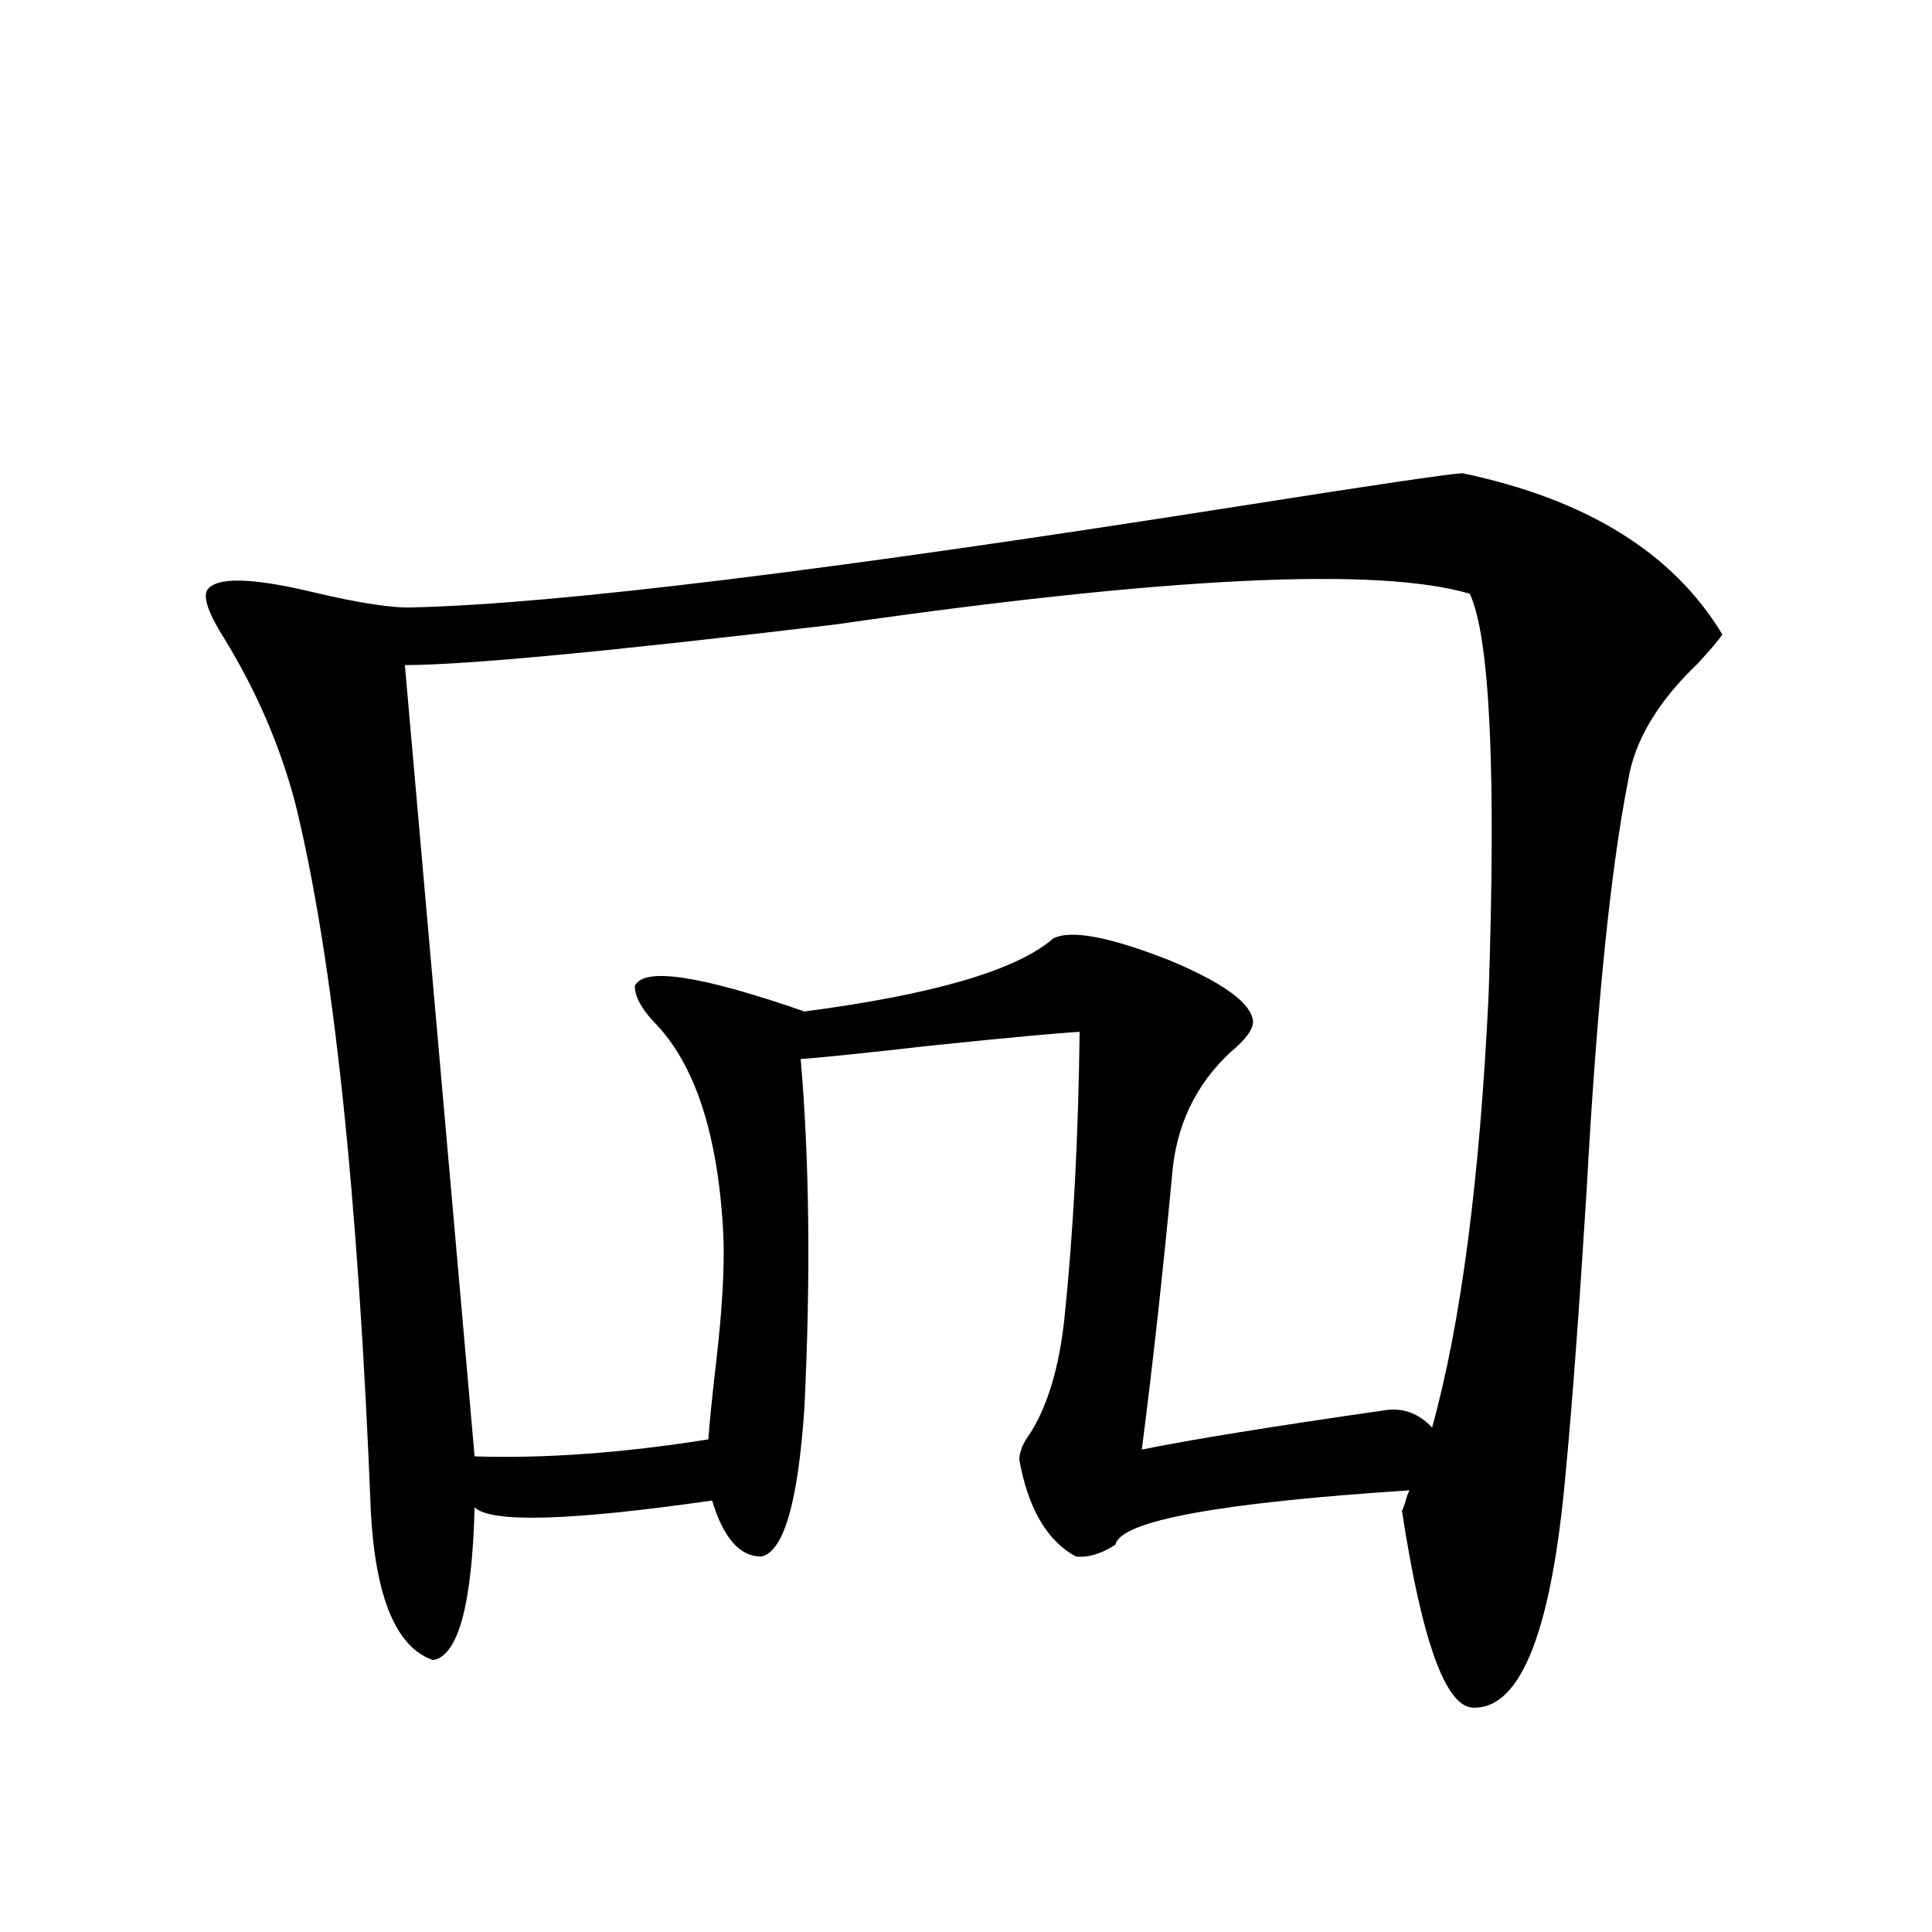 <?xml version="1.0" encoding="utf-8"?>
<!-- Generator: Adobe Illustrator 16.0.0, SVG Export Plug-In . SVG Version: 6.00 Build 0)  -->
<!DOCTYPE svg PUBLIC "-//W3C//DTD SVG 1.1//EN" "http://www.w3.org/Graphics/SVG/1.1/DTD/svg11.dtd">
<svg version="1.1" id="图层_1" xmlns="http://www.w3.org/2000/svg" xmlns:xlink="http://www.w3.org/1999/xlink" x="0px" y="0px"
	 width="1000px" height="1000px" viewBox="0 0 1000 1000" enable-background="new 0 0 1000 1000" xml:space="preserve">
<path d="M556.864,805.668c-14.969-8.198-24.725-24.897-29.268-50.098c0-4.092,1.951-8.789,5.854-14.063
	c9.101-14.639,14.954-34.565,17.561-59.766c4.543-43.945,7.149-93.164,7.805-147.656c-11.066,0.591-36.432,2.939-76.096,7.031
	c-36.432,4.106-59.19,6.455-68.291,7.031c4.543,52.734,5.198,112.803,1.951,180.176c-3.262,49.219-10.731,75.01-22.438,77.344
	c-11.066,0-19.512-9.668-25.365-29.004c-73.504,10.547-114.479,11.729-122.924,3.516c-1.311,50.387-8.46,76.754-21.463,79.102
	c-18.871-6.454-29.603-31.641-32.194-75.586c-6.509-165.234-19.512-287.69-39.023-367.383
	c-7.805-29.883-20.167-58.584-37.072-86.133c-7.805-12.305-10.731-20.503-8.78-24.609c4.543-7.031,22.759-6.729,54.633,0.879
	c24.71,5.864,42.271,8.501,52.682,7.91c74.145-1.758,217.221-19.336,429.258-52.734c66.98-10.547,104.708-16.108,113.168-16.699
	c64.389,13.486,109.266,41.309,134.631,83.496c-1.951,2.939-6.188,7.91-12.683,14.941c-20.822,19.927-32.85,40.142-36.097,60.645
	c-9.115,46.294-16.265,116.895-21.463,211.816c-3.902,62.705-7.484,111.045-10.731,145.02
	c-7.164,82.617-23.094,123.624-47.804,123.047c-14.313,0-26.676-33.988-37.072-101.953c0.641-1.167,1.296-2.925,1.951-5.273
	c0.641-2.334,1.296-4.092,1.951-5.273c-98.869,6.455-149.6,15.82-152.191,28.125C570.188,804.213,563.358,806.259,556.864,805.668z
	 M245.652,753.813c36.417,1.182,76.736-1.758,120.973-8.789c0.641-8.789,1.951-21.67,3.902-38.672
	c3.247-27.534,4.543-49.795,3.902-66.797c-2.606-52.144-14.634-89.058-36.097-110.742c-6.509-7.031-9.756-13.184-9.756-18.457
	c4.543-9.956,33.811-5.562,87.803,13.184c66.98-8.789,109.906-21.382,128.777-37.793c9.101-4.683,29.268-0.879,60.486,11.426
	c27.957,11.729,42.271,22.275,42.926,31.641c0,4.106-3.902,9.38-11.707,15.82c-18.216,17.002-28.292,38.384-30.243,64.16
	c-4.558,48.643-9.756,95.801-15.609,141.504c26.006-5.273,67.636-12.002,124.875-20.215c9.756-1.758,18.201,1.182,25.365,8.789
	c14.954-53.901,24.71-128.608,29.268-224.121c3.902-116.016,0.641-185.146-9.756-207.422
	c-47.483-14.063-156.749-8.789-327.797,15.82c-117.726,14.063-192.19,21.094-223.409,21.094L245.652,753.813z"/>
</svg>
